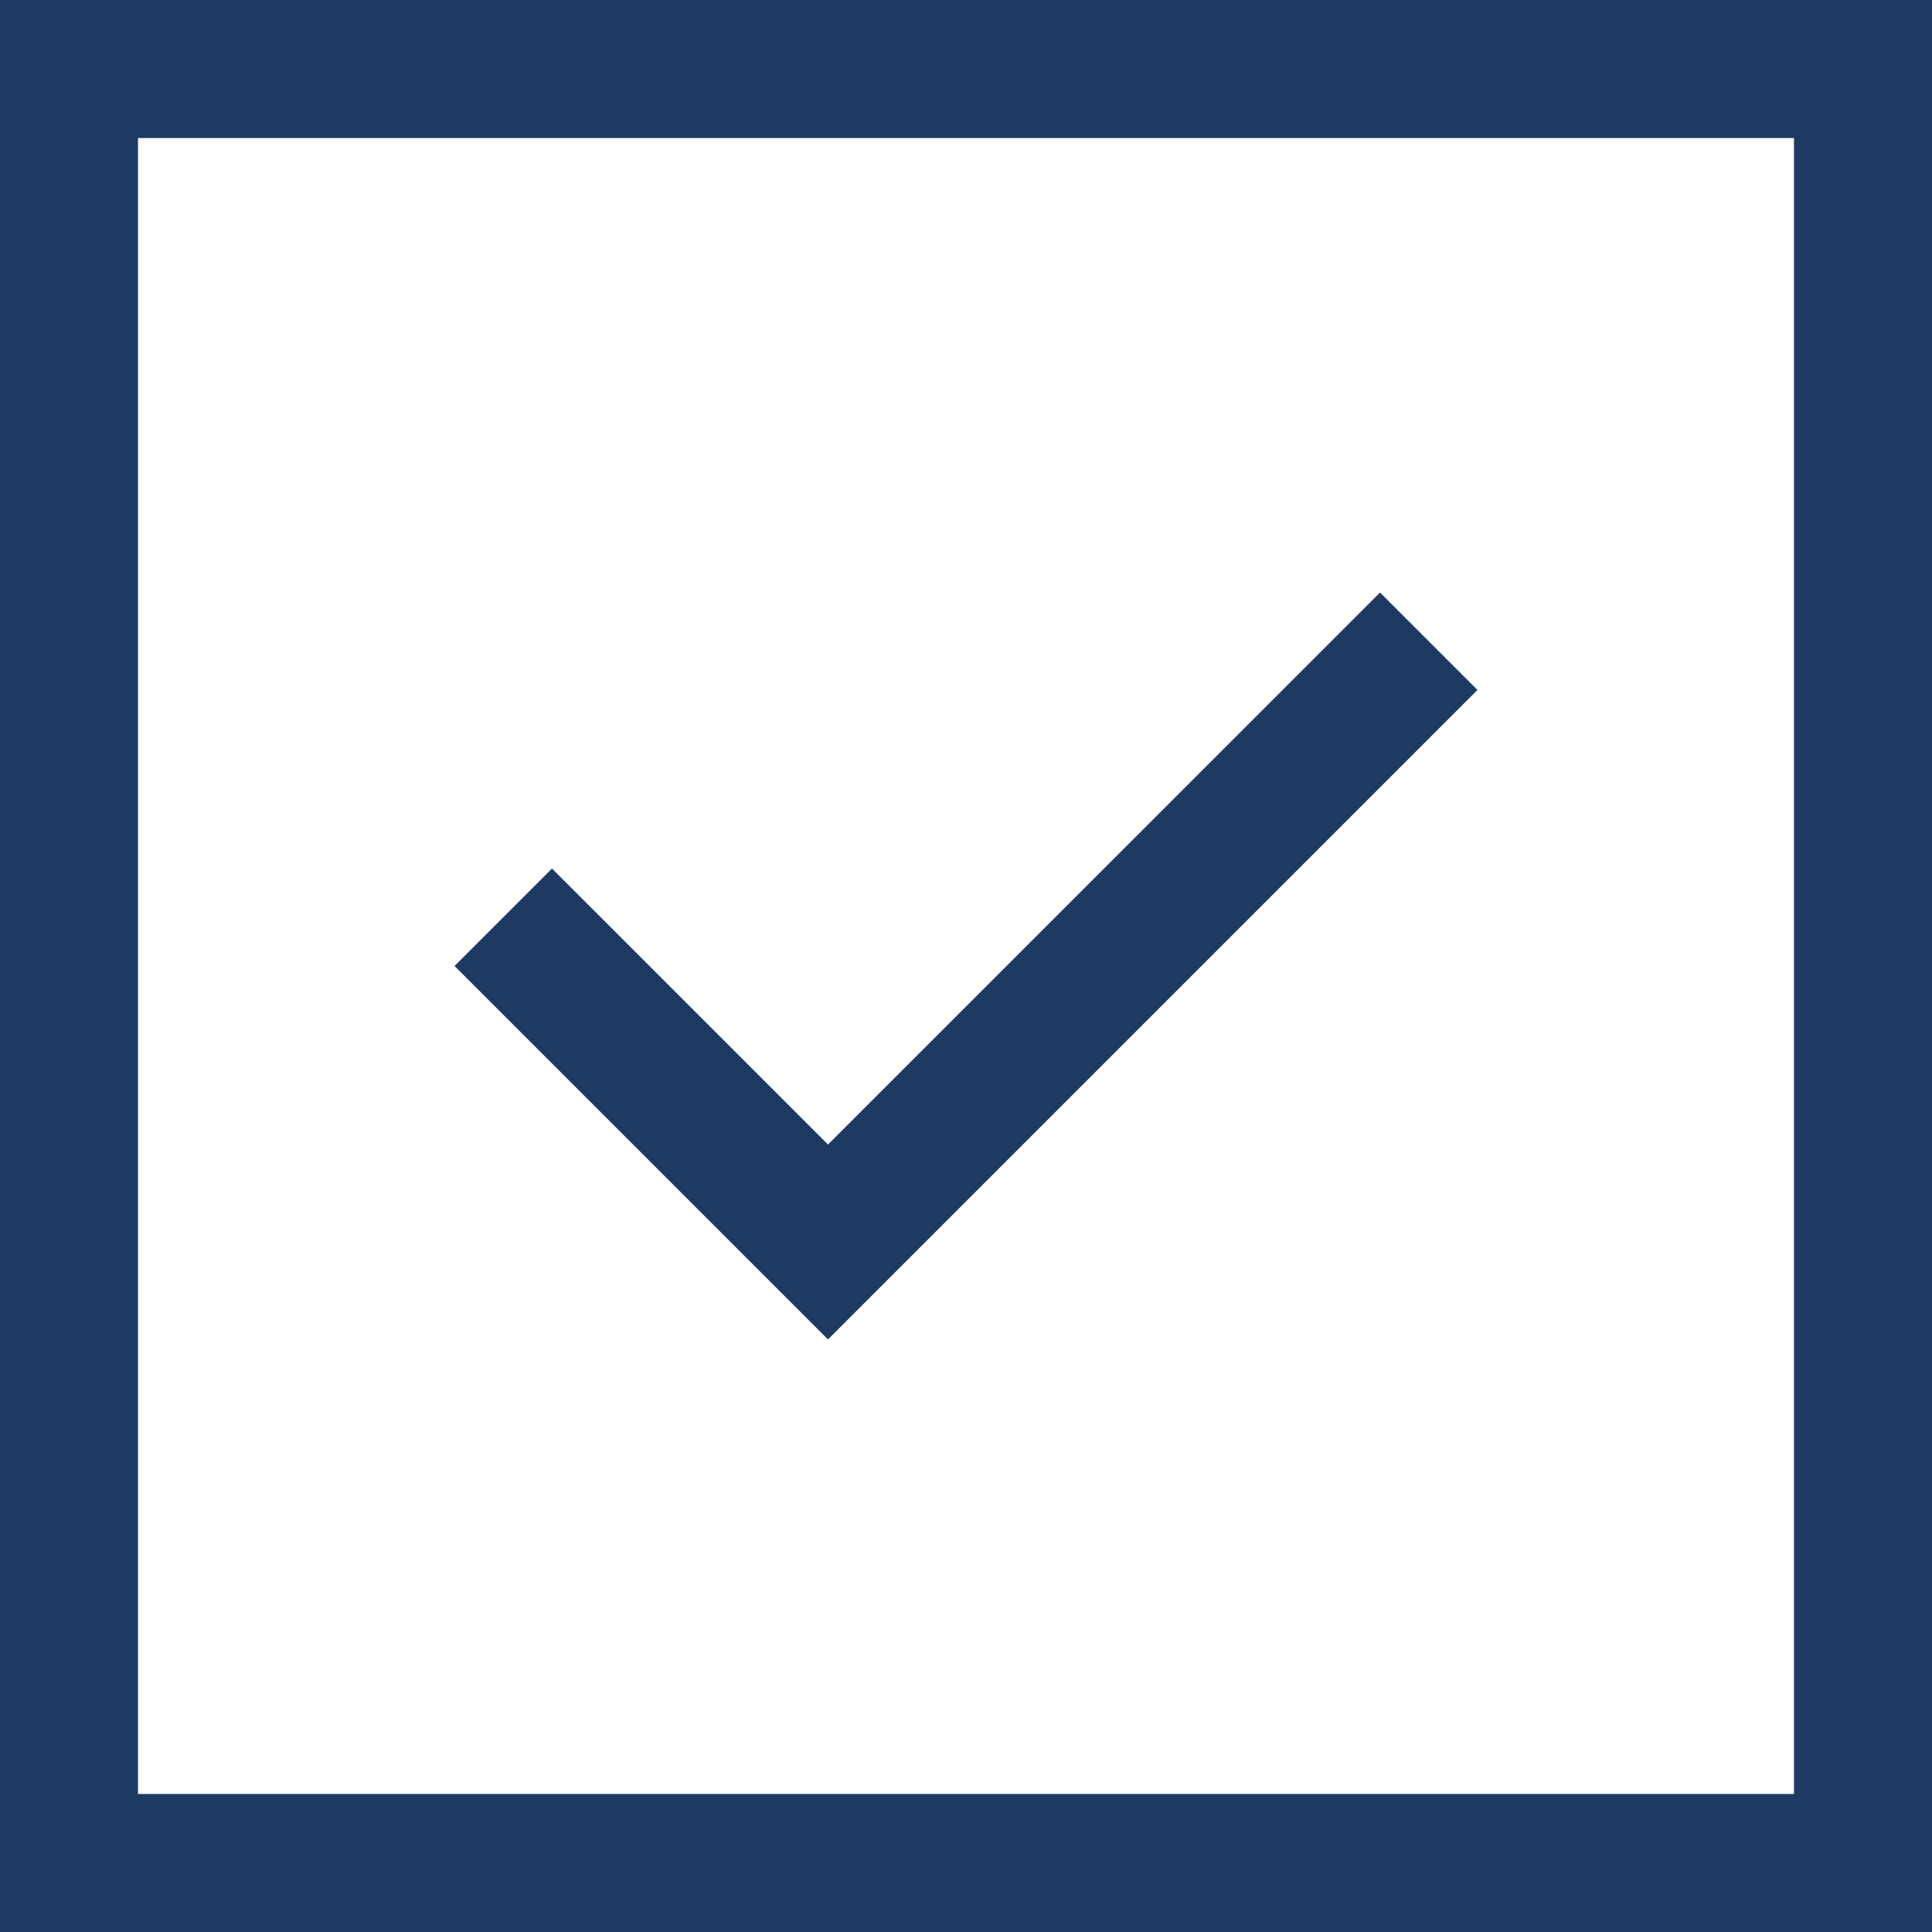 <svg width="30" height="30" viewBox="0 0 30 30" fill="none" xmlns="http://www.w3.org/2000/svg">
<path d="M2.143 2.143V27.857H27.857V2.143H2.143ZM0 0H2.143H27.857H30V2.143V27.857V30H27.857H2.143H0V27.857V2.143V0ZM22.185 11.471L13.614 20.042L12.857 20.799L12.1 20.042L7.815 15.757L7.058 15L8.571 13.487L9.328 14.243L12.857 17.772L20.672 9.958L21.429 9.201L22.942 10.714L22.185 11.471Z" fill="#1E3A63"/>
</svg>
